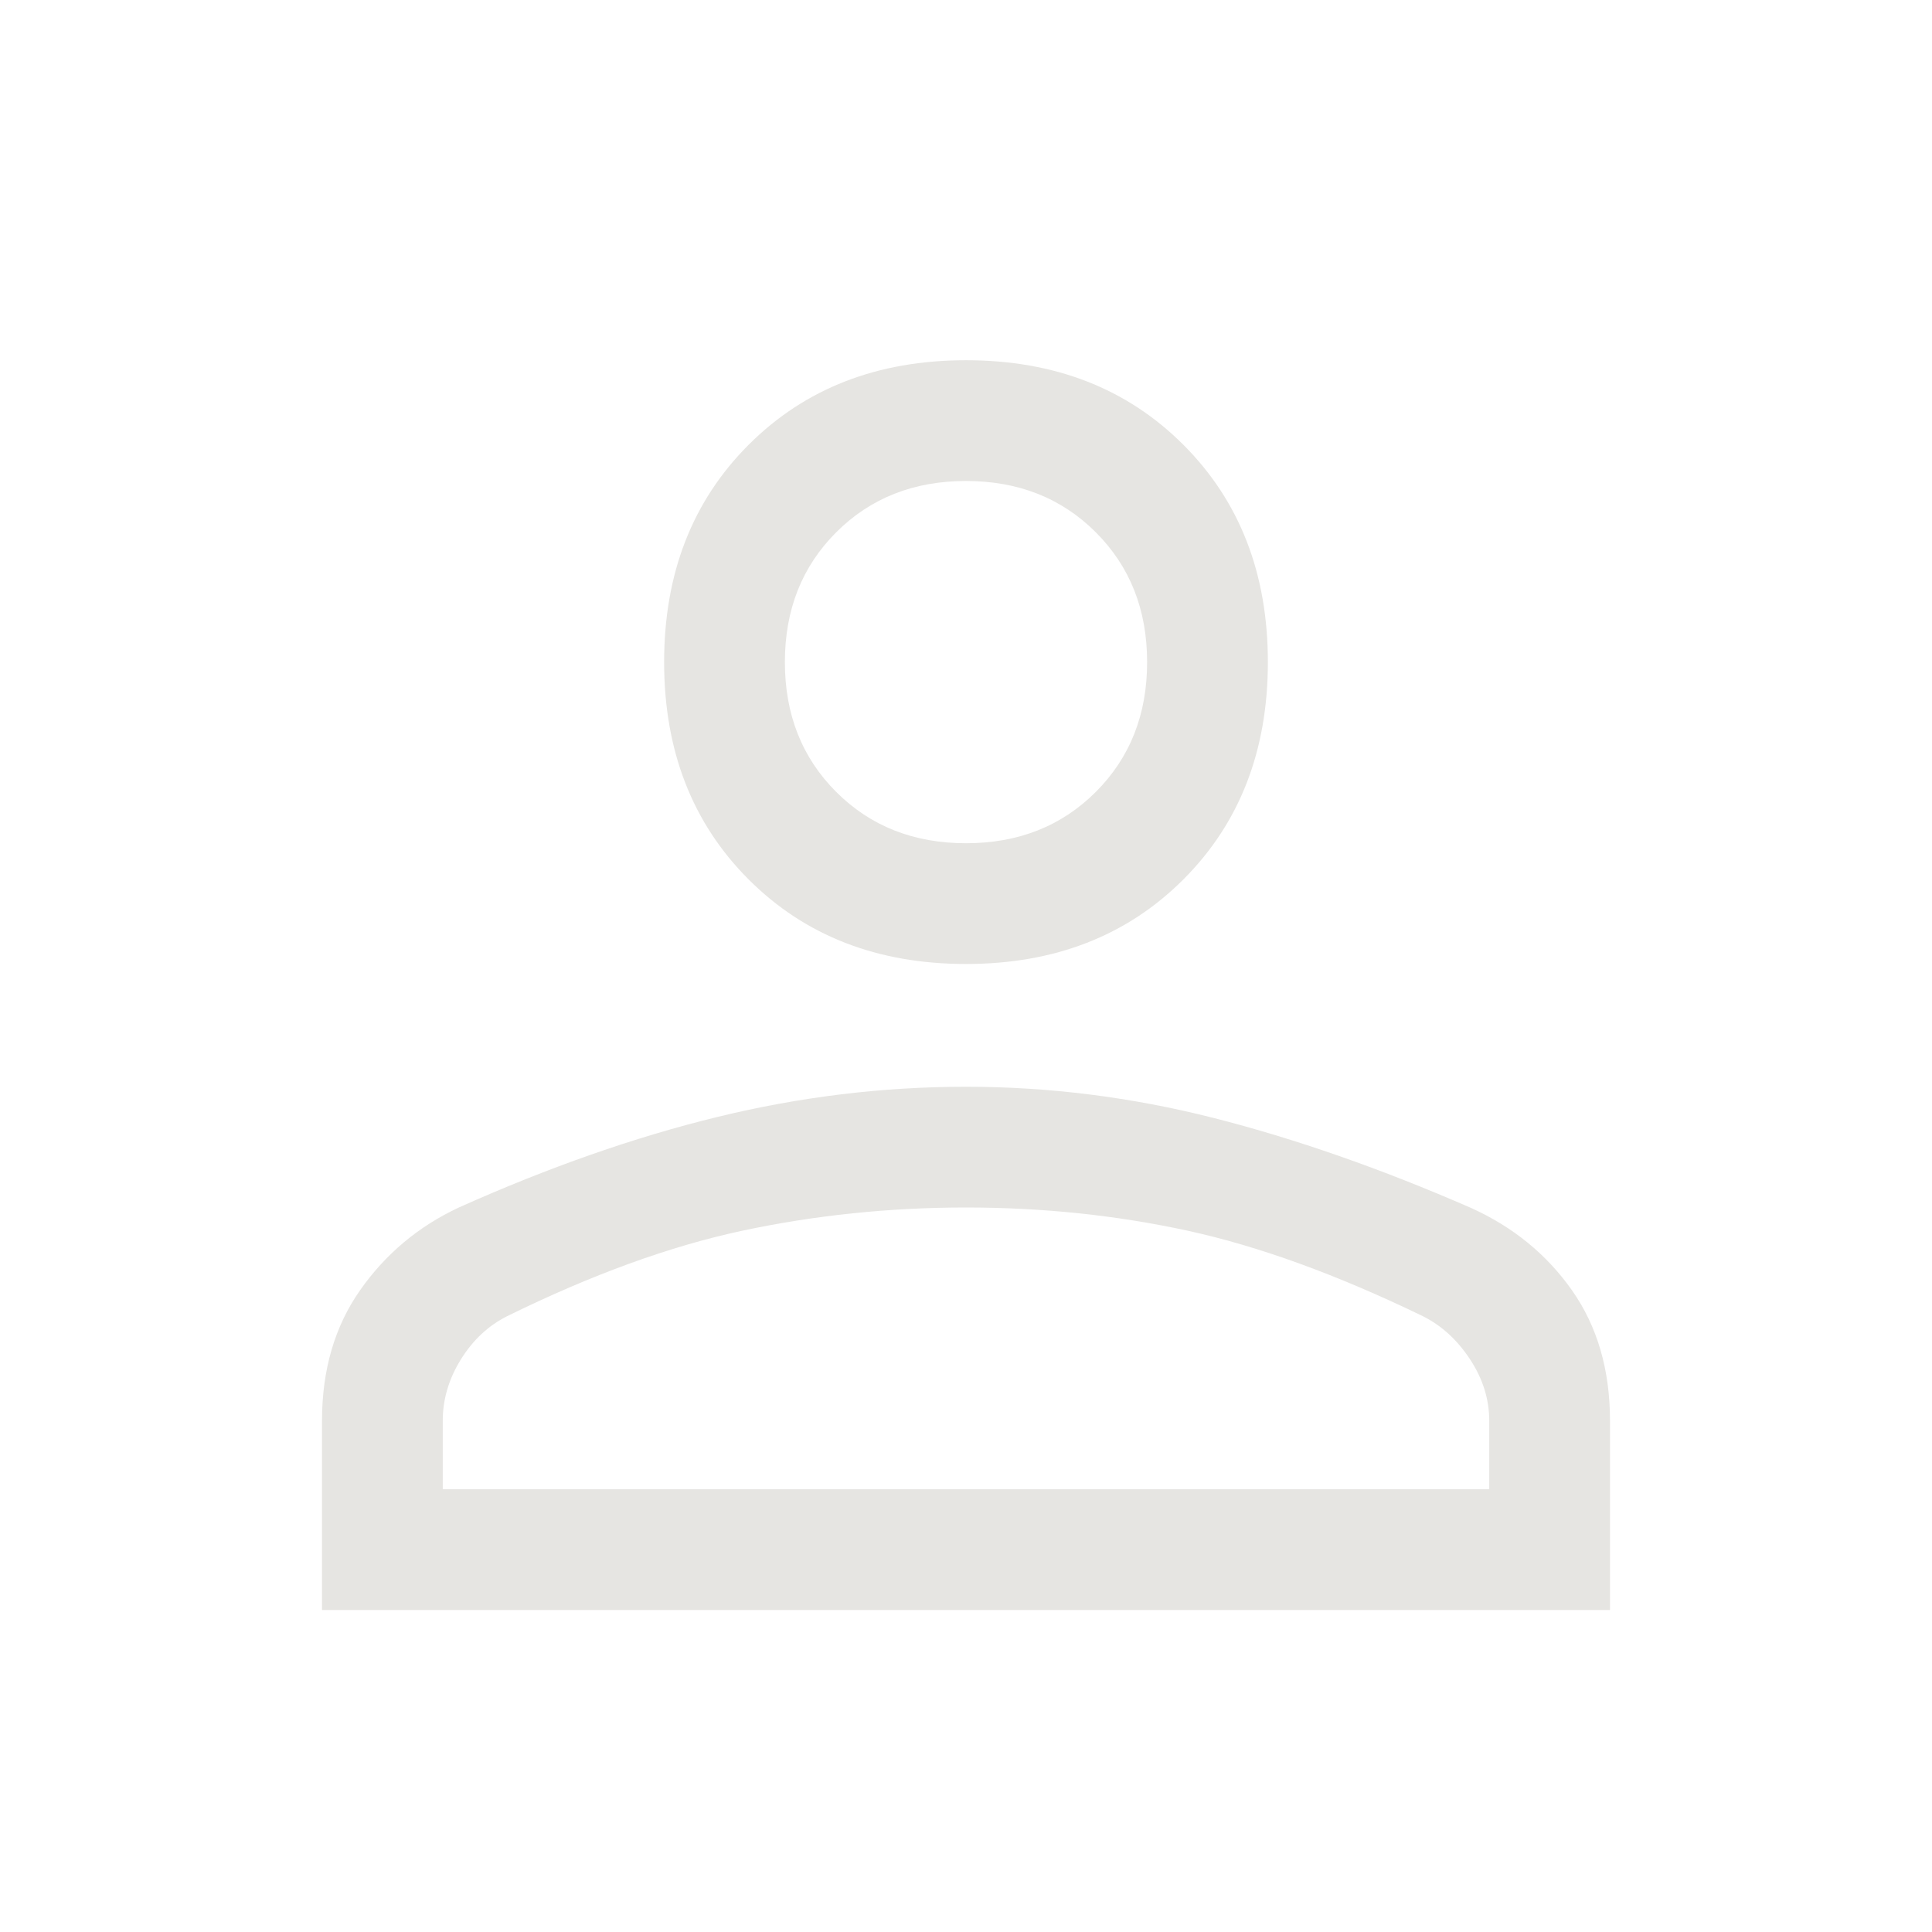 <svg width="24" height="24" viewBox="0 0 48 48" fill="none" xmlns="http://www.w3.org/2000/svg">
    <g>
        <path
                d="M24 23.95C21.8 23.95 20 23.25 18.6 21.85C17.2 20.45 16.5 18.65 16.5 16.45C16.5 14.25 17.2 12.45 18.6 11.05C20 9.65 21.8 8.95 24 8.95C26.2 8.95 28 9.65 29.4 11.05C30.8 12.45 31.5 14.25 31.5 16.45C31.5 18.65 30.8 20.45 29.4 21.85C28 23.25 26.2 23.95 24 23.95ZM8 40V35.3C8 34.033 8.317 32.95 8.95 32.05C9.583 31.15 10.4 30.467 11.4 30C13.633 29 15.775 28.25 17.825 27.75C19.875 27.25 21.933 27 24 27C26.067 27 28.117 27.259 30.15 27.775C32.183 28.292 34.315 29.037 36.546 30.01C37.589 30.481 38.426 31.163 39.056 32.058C39.685 32.953 40 34.033 40 35.3V40H8ZM11 37H37V35.3C37 34.767 36.842 34.258 36.525 33.775C36.208 33.292 35.817 32.934 35.35 32.7C33.217 31.667 31.267 30.959 29.5 30.575C27.733 30.192 25.9 30 24 30C22.1 30 20.25 30.192 18.45 30.575C16.65 30.959 14.7 31.667 12.6 32.7C12.133 32.934 11.75 33.292 11.45 33.775C11.15 34.258 11 34.767 11 35.3V37ZM24 20.95C25.3 20.95 26.375 20.525 27.225 19.675C28.075 18.825 28.5 17.75 28.5 16.45C28.5 15.15 28.075 14.075 27.225 13.225C26.375 12.375 25.3 11.95 24 11.95C22.7 11.95 21.625 12.375 20.775 13.225C19.925 14.075 19.5 15.15 19.5 16.45C19.5 17.75 19.925 18.825 20.775 19.675C21.625 20.525 22.7 20.95 24 20.95Z"
              fill="#e6e5e2"
        />
    </g>
</svg>
